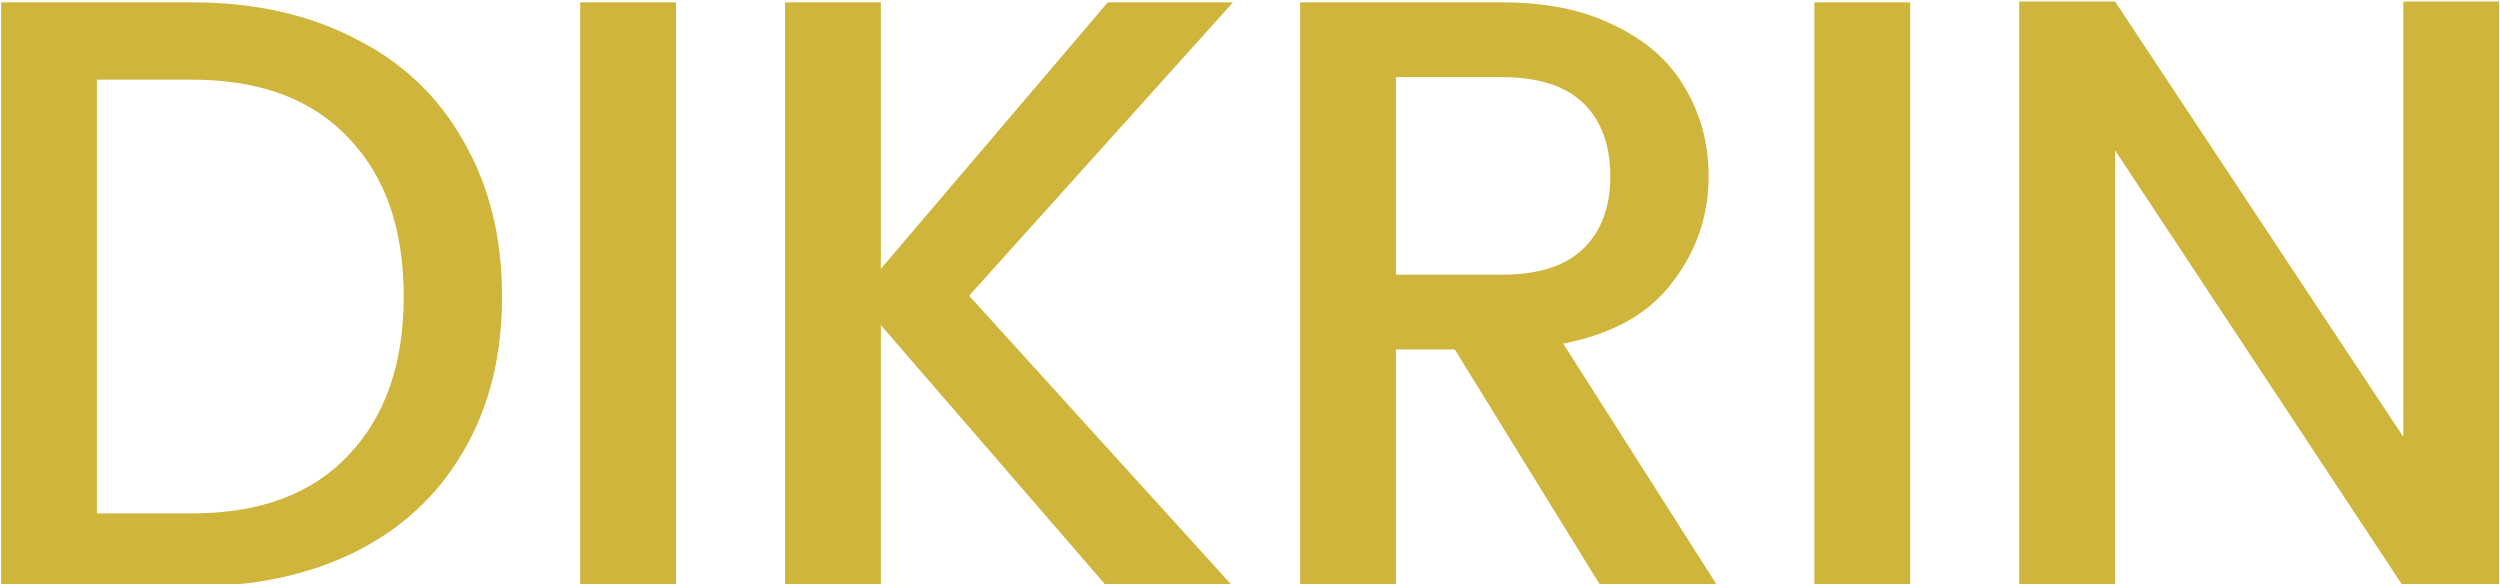 <svg width="1202" height="281" viewBox="0 0 1202 281" fill="none" xmlns="http://www.w3.org/2000/svg">
<path d="M241.388 142.575C241.388 171.133 235.191 195.92 222.798 216.935C210.674 237.95 193.296 254.115 170.665 265.431C148.303 276.477 122.169 282 92.263 282H0.525V1.129H92.263C122.169 1.129 148.303 6.921 170.665 18.506C193.296 29.822 210.674 46.257 222.798 67.81C235.191 89.095 241.388 114.016 241.388 142.575ZM92.263 246.841C124.863 246.841 149.919 237.546 167.432 218.955C185.213 200.365 194.104 174.905 194.104 142.575C194.104 109.975 185.213 84.514 167.432 66.194C149.919 47.604 124.863 38.309 92.263 38.309H46.596V246.841H92.263ZM325.037 1.129V282H278.966V1.129H325.037ZM465.946 142.17L592.843 282H532.223L423.512 156.315V282H377.441V1.129H423.512V129.238L532.628 1.129H592.843L465.946 142.17ZM769.777 282L699.458 168.035H671.169V282H625.098V1.129H722.09C743.643 1.129 761.829 4.9 776.647 12.444C791.735 19.719 802.916 29.687 810.19 42.35C817.734 55.013 821.506 69.157 821.506 84.784C821.506 103.643 815.713 120.617 804.128 135.704C792.813 150.792 775.3 160.626 751.591 165.206L825.951 282H769.777ZM671.169 132.067H722.09C739.602 132.067 752.669 127.891 761.29 119.539C769.912 111.187 774.222 99.602 774.222 84.784C774.222 69.696 769.912 57.976 761.29 49.624C752.669 41.272 739.602 37.096 722.09 37.096H671.169V132.067ZM918.431 1.129V282H872.36V1.129H918.431ZM1201.59 282H1155.52L1016.91 72.256V282H970.836V0.724H1016.91L1155.52 210.065V0.724H1201.59V282Z" fill="#CFB53C"/>
</svg>
